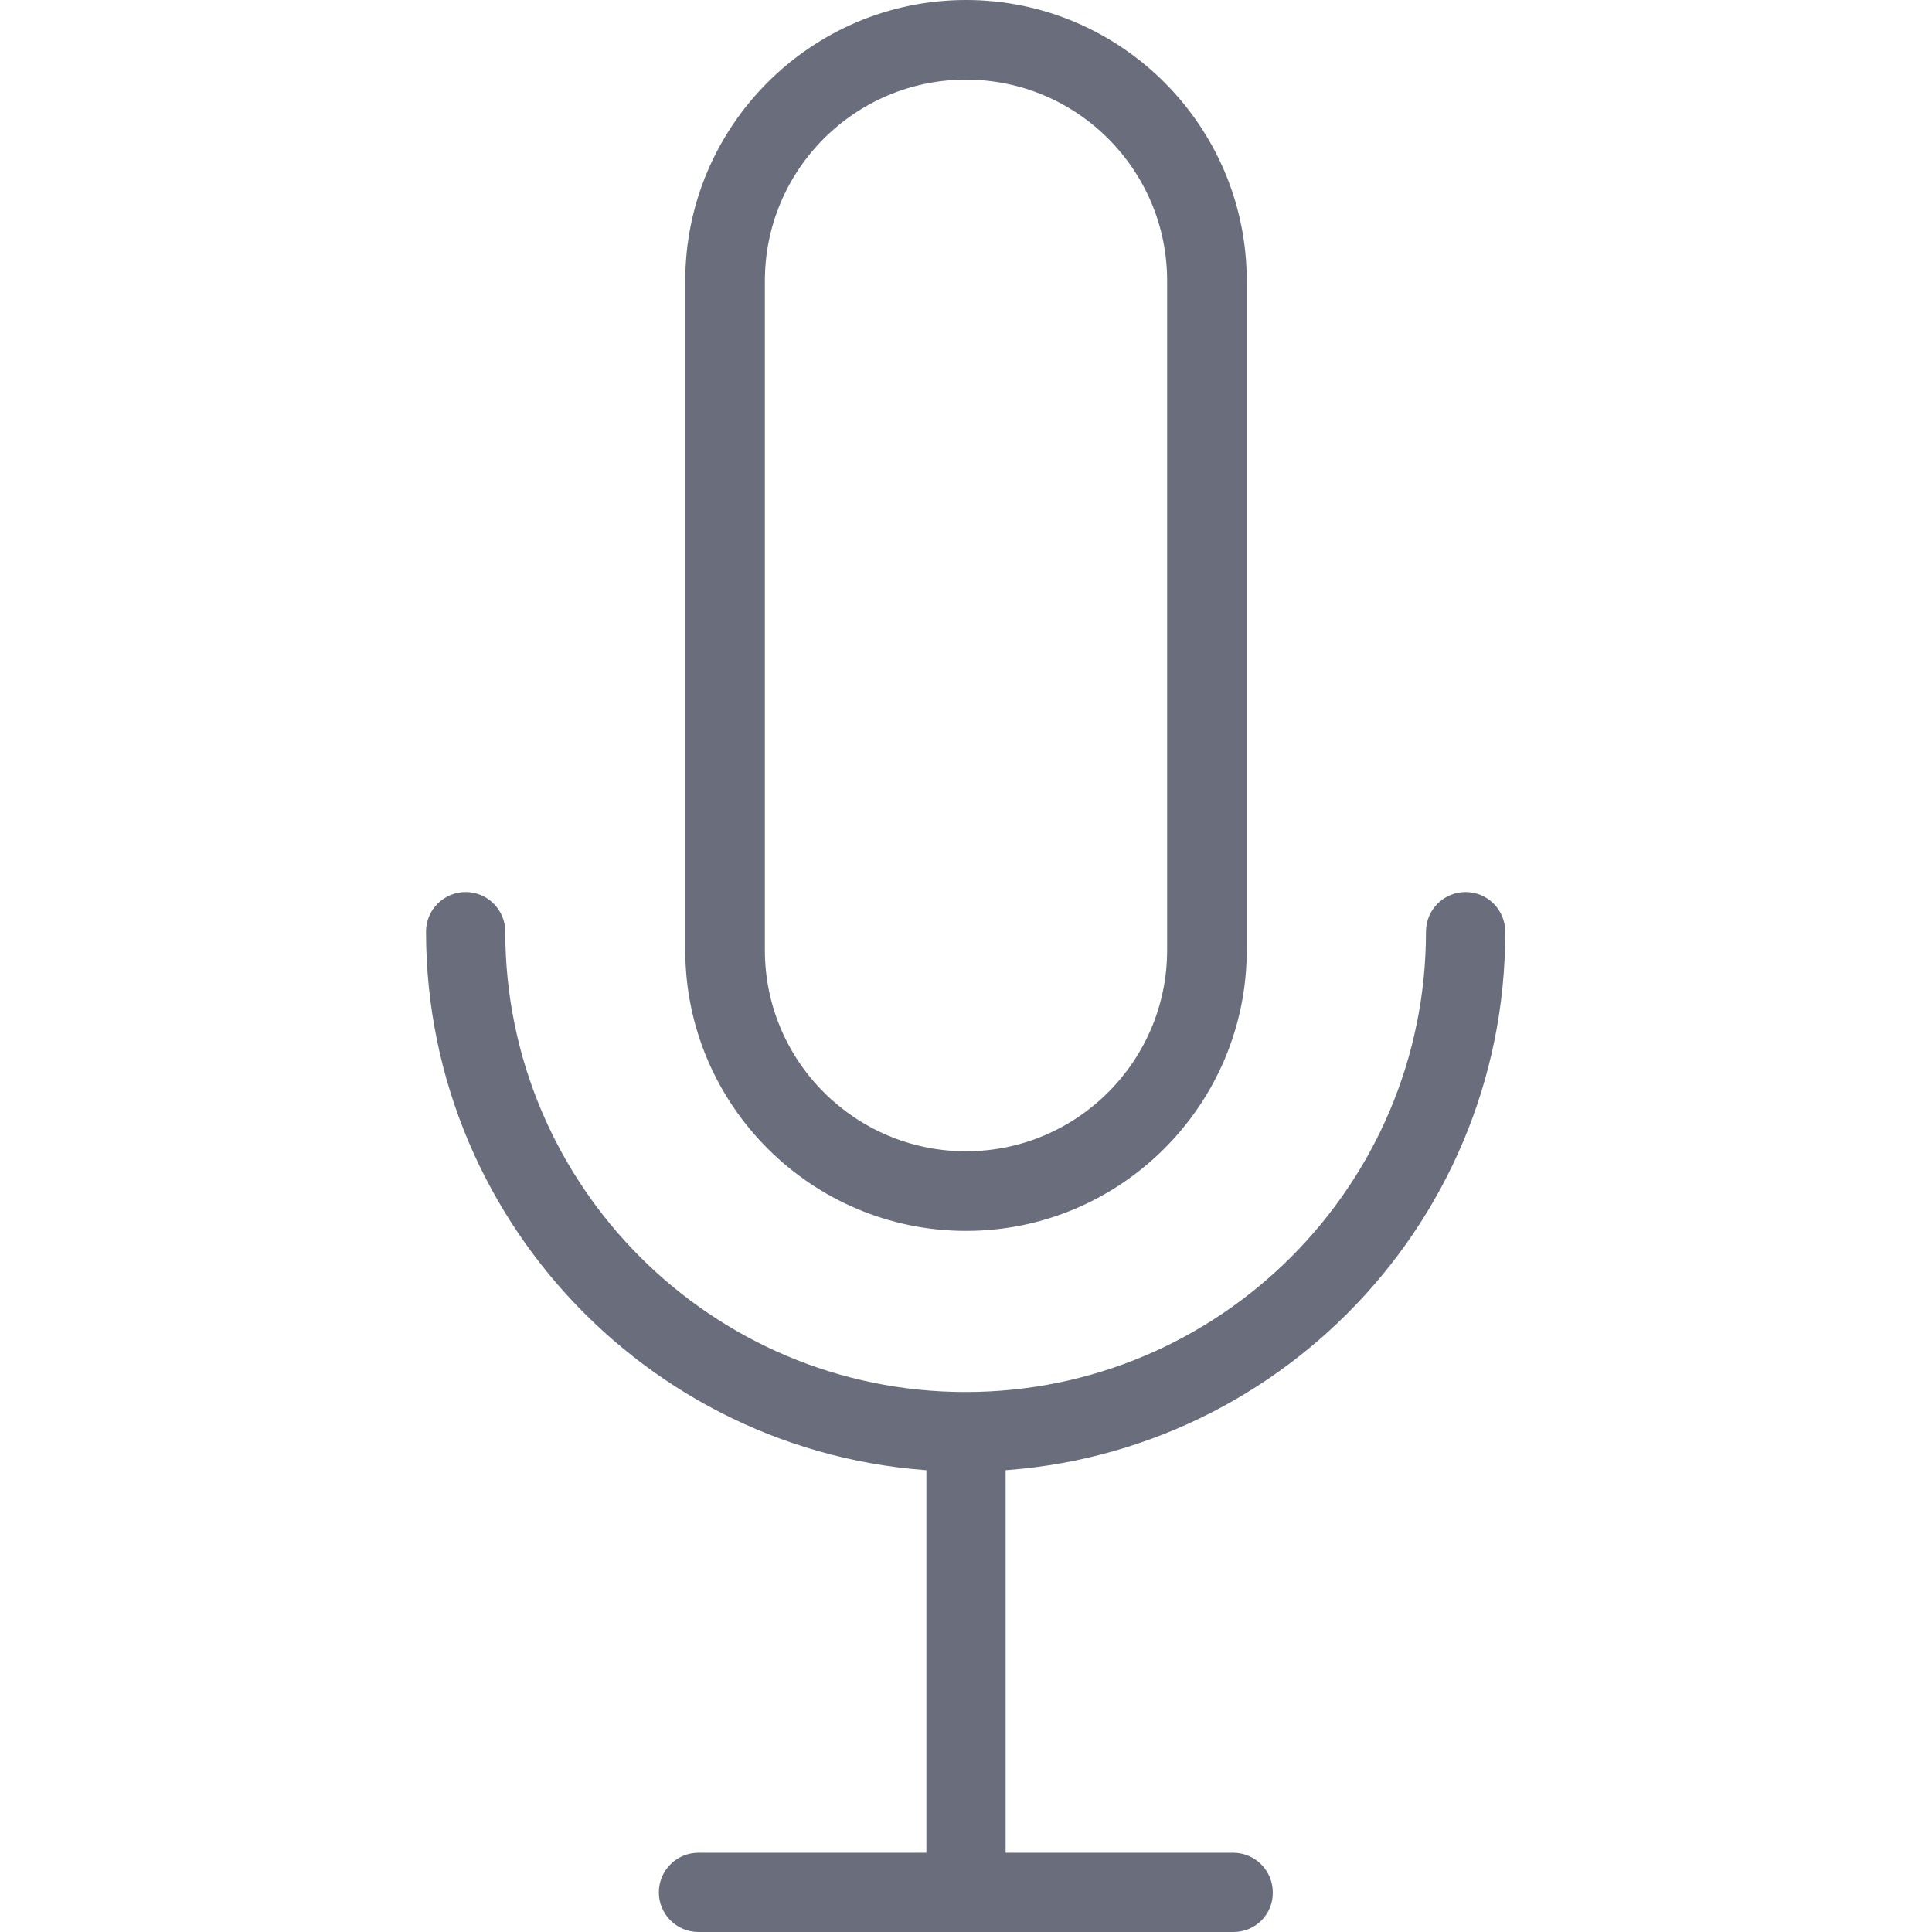 <?xml version="1.0" ?><!DOCTYPE svg  PUBLIC '-//W3C//DTD SVG 1.1//EN'  'http://www.w3.org/Graphics/SVG/1.1/DTD/svg11.dtd'><svg enable-background="new 0 0 512 512" id="Layer_1" version="1.1" viewBox="0 0 512 512" xml:space="preserve" xmlns="http://www.w3.org/2000/svg" xmlns:xlink="http://www.w3.org/1999/xlink"><g><path d="M256,326.2c-41,0-74.4-33.4-74.4-74.4V74.4C181.6,33.4,215,0,256,0s74.4,33.4,74.4,74.4v177.4   C330.4,292.8,297,326.2,256,326.2z M256,21.1c-29.4,0-53.3,23.9-53.3,53.3v177.4c0,29.4,23.9,53.3,53.3,53.3h0   c29.4,0,53.3-23.9,53.3-53.3V74.4C309.3,45,285.4,21.1,256,21.1z" fill="#6A6E7C"/><path d="M256,390c-78.9,0-143.1-64.2-143.1-143.1c0-5.8,4.7-10.5,10.5-10.5c5.8,0,10.5,4.7,10.5,10.5   c0,67.3,54.7,122,122,122s122-54.7,122-122c0-5.8,4.7-10.5,10.5-10.5c5.8,0,10.5,4.7,10.5,10.5C399.1,325.8,334.9,390,256,390z" fill="#6A6E7C"/><path d="M256,512c-5.8,0-10.5-4.7-10.5-10.5v-122c0-5.8,4.7-10.5,10.5-10.5c5.8,0,10.5,4.7,10.5,10.5v122   C266.5,507.3,261.8,512,256,512z" fill="#6A6E7C"/><path d="M326.9,512H185.1c-5.8,0-10.5-4.7-10.5-10.5c0-5.8,4.7-10.5,10.5-10.5h141.7c5.8,0,10.5,4.7,10.5,10.5   C337.4,507.3,332.7,512,326.9,512z" fill="#6A6E7C"/></g></svg>